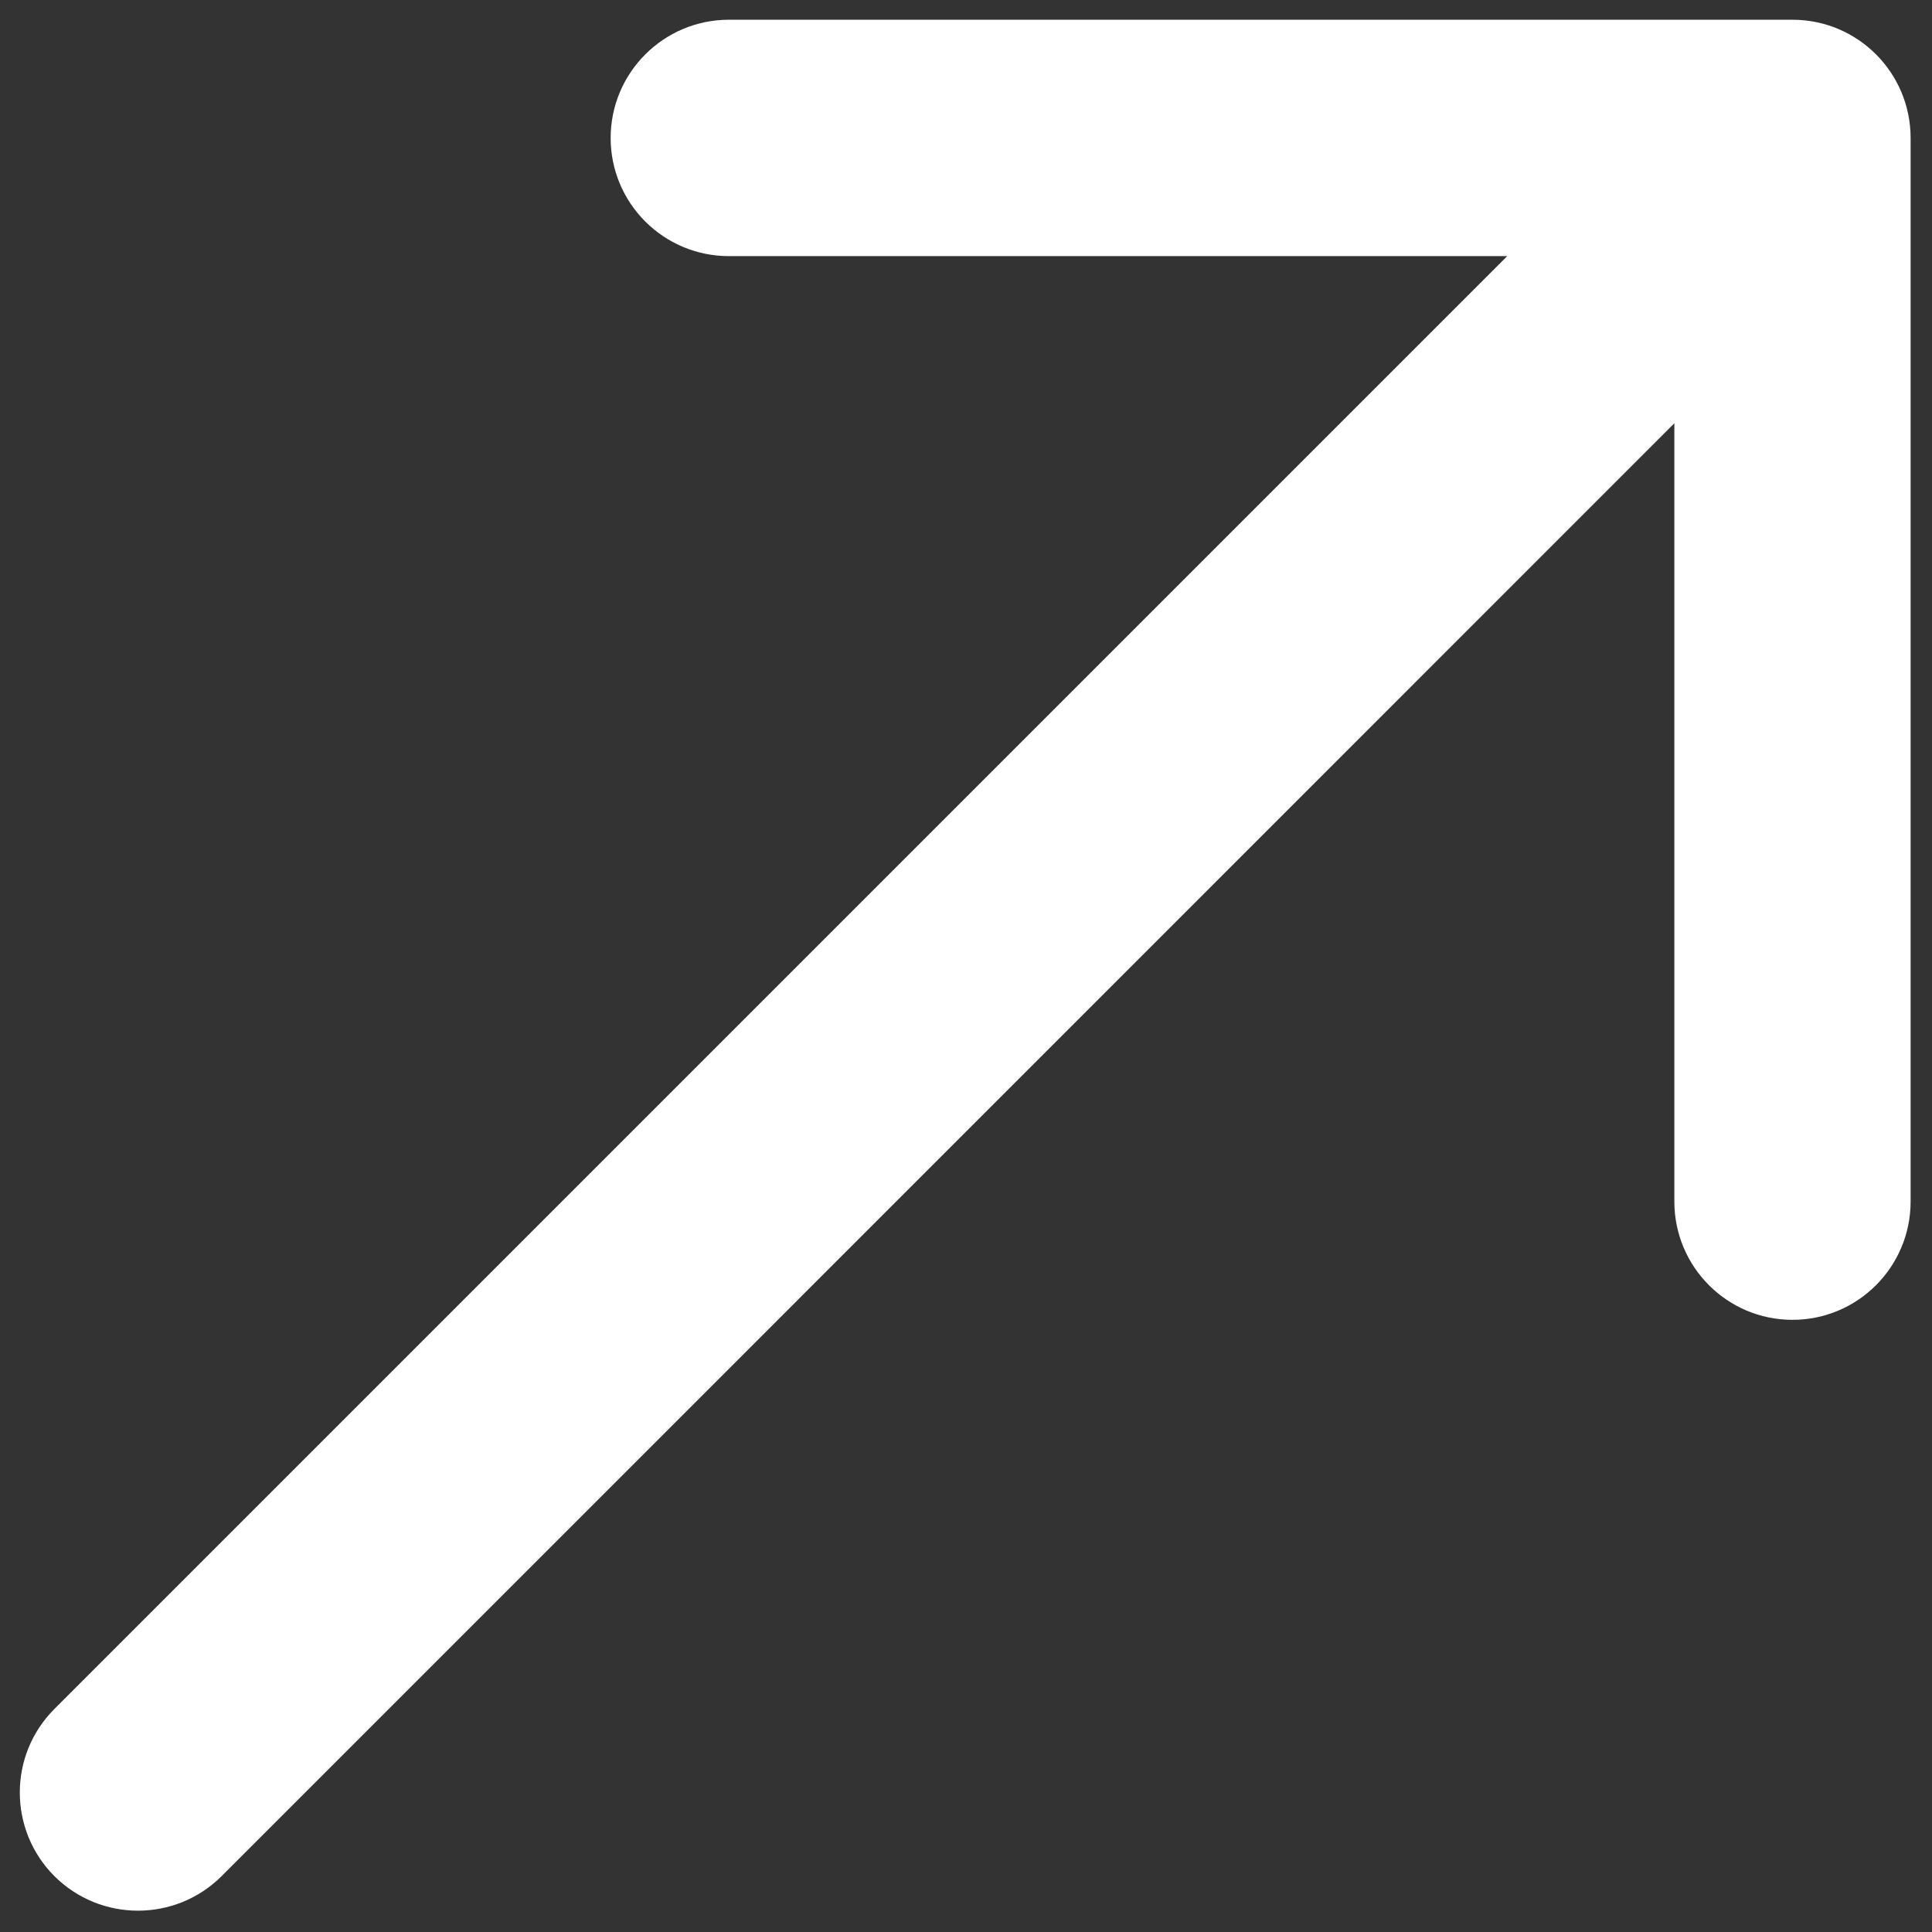 <svg width="14" height="14" viewBox="0 0 14 14" fill="none" xmlns="http://www.w3.org/2000/svg">
<rect x="0" y="0" width="14" height="14" fill="#333333" stroke="none"/>
<path d="M0.394 12.384C0.06 12.718 0.06 13.26 0.394 13.595C0.729 13.929 1.271 13.929 1.606 13.595L0.394 12.384ZM13.845 1C13.845 0.527 13.462 0.143 12.989 0.143L5.282 0.143C4.809 0.143 4.425 0.527 4.425 1C4.425 1.473 4.809 1.856 5.282 1.856H12.133V8.707C12.133 9.18 12.516 9.564 12.989 9.564C13.462 9.564 13.845 9.18 13.845 8.707L13.845 1ZM1.606 13.595L13.595 1.605L12.384 0.394L0.394 12.384L1.606 13.595Z" fill="white"/>
</svg>
